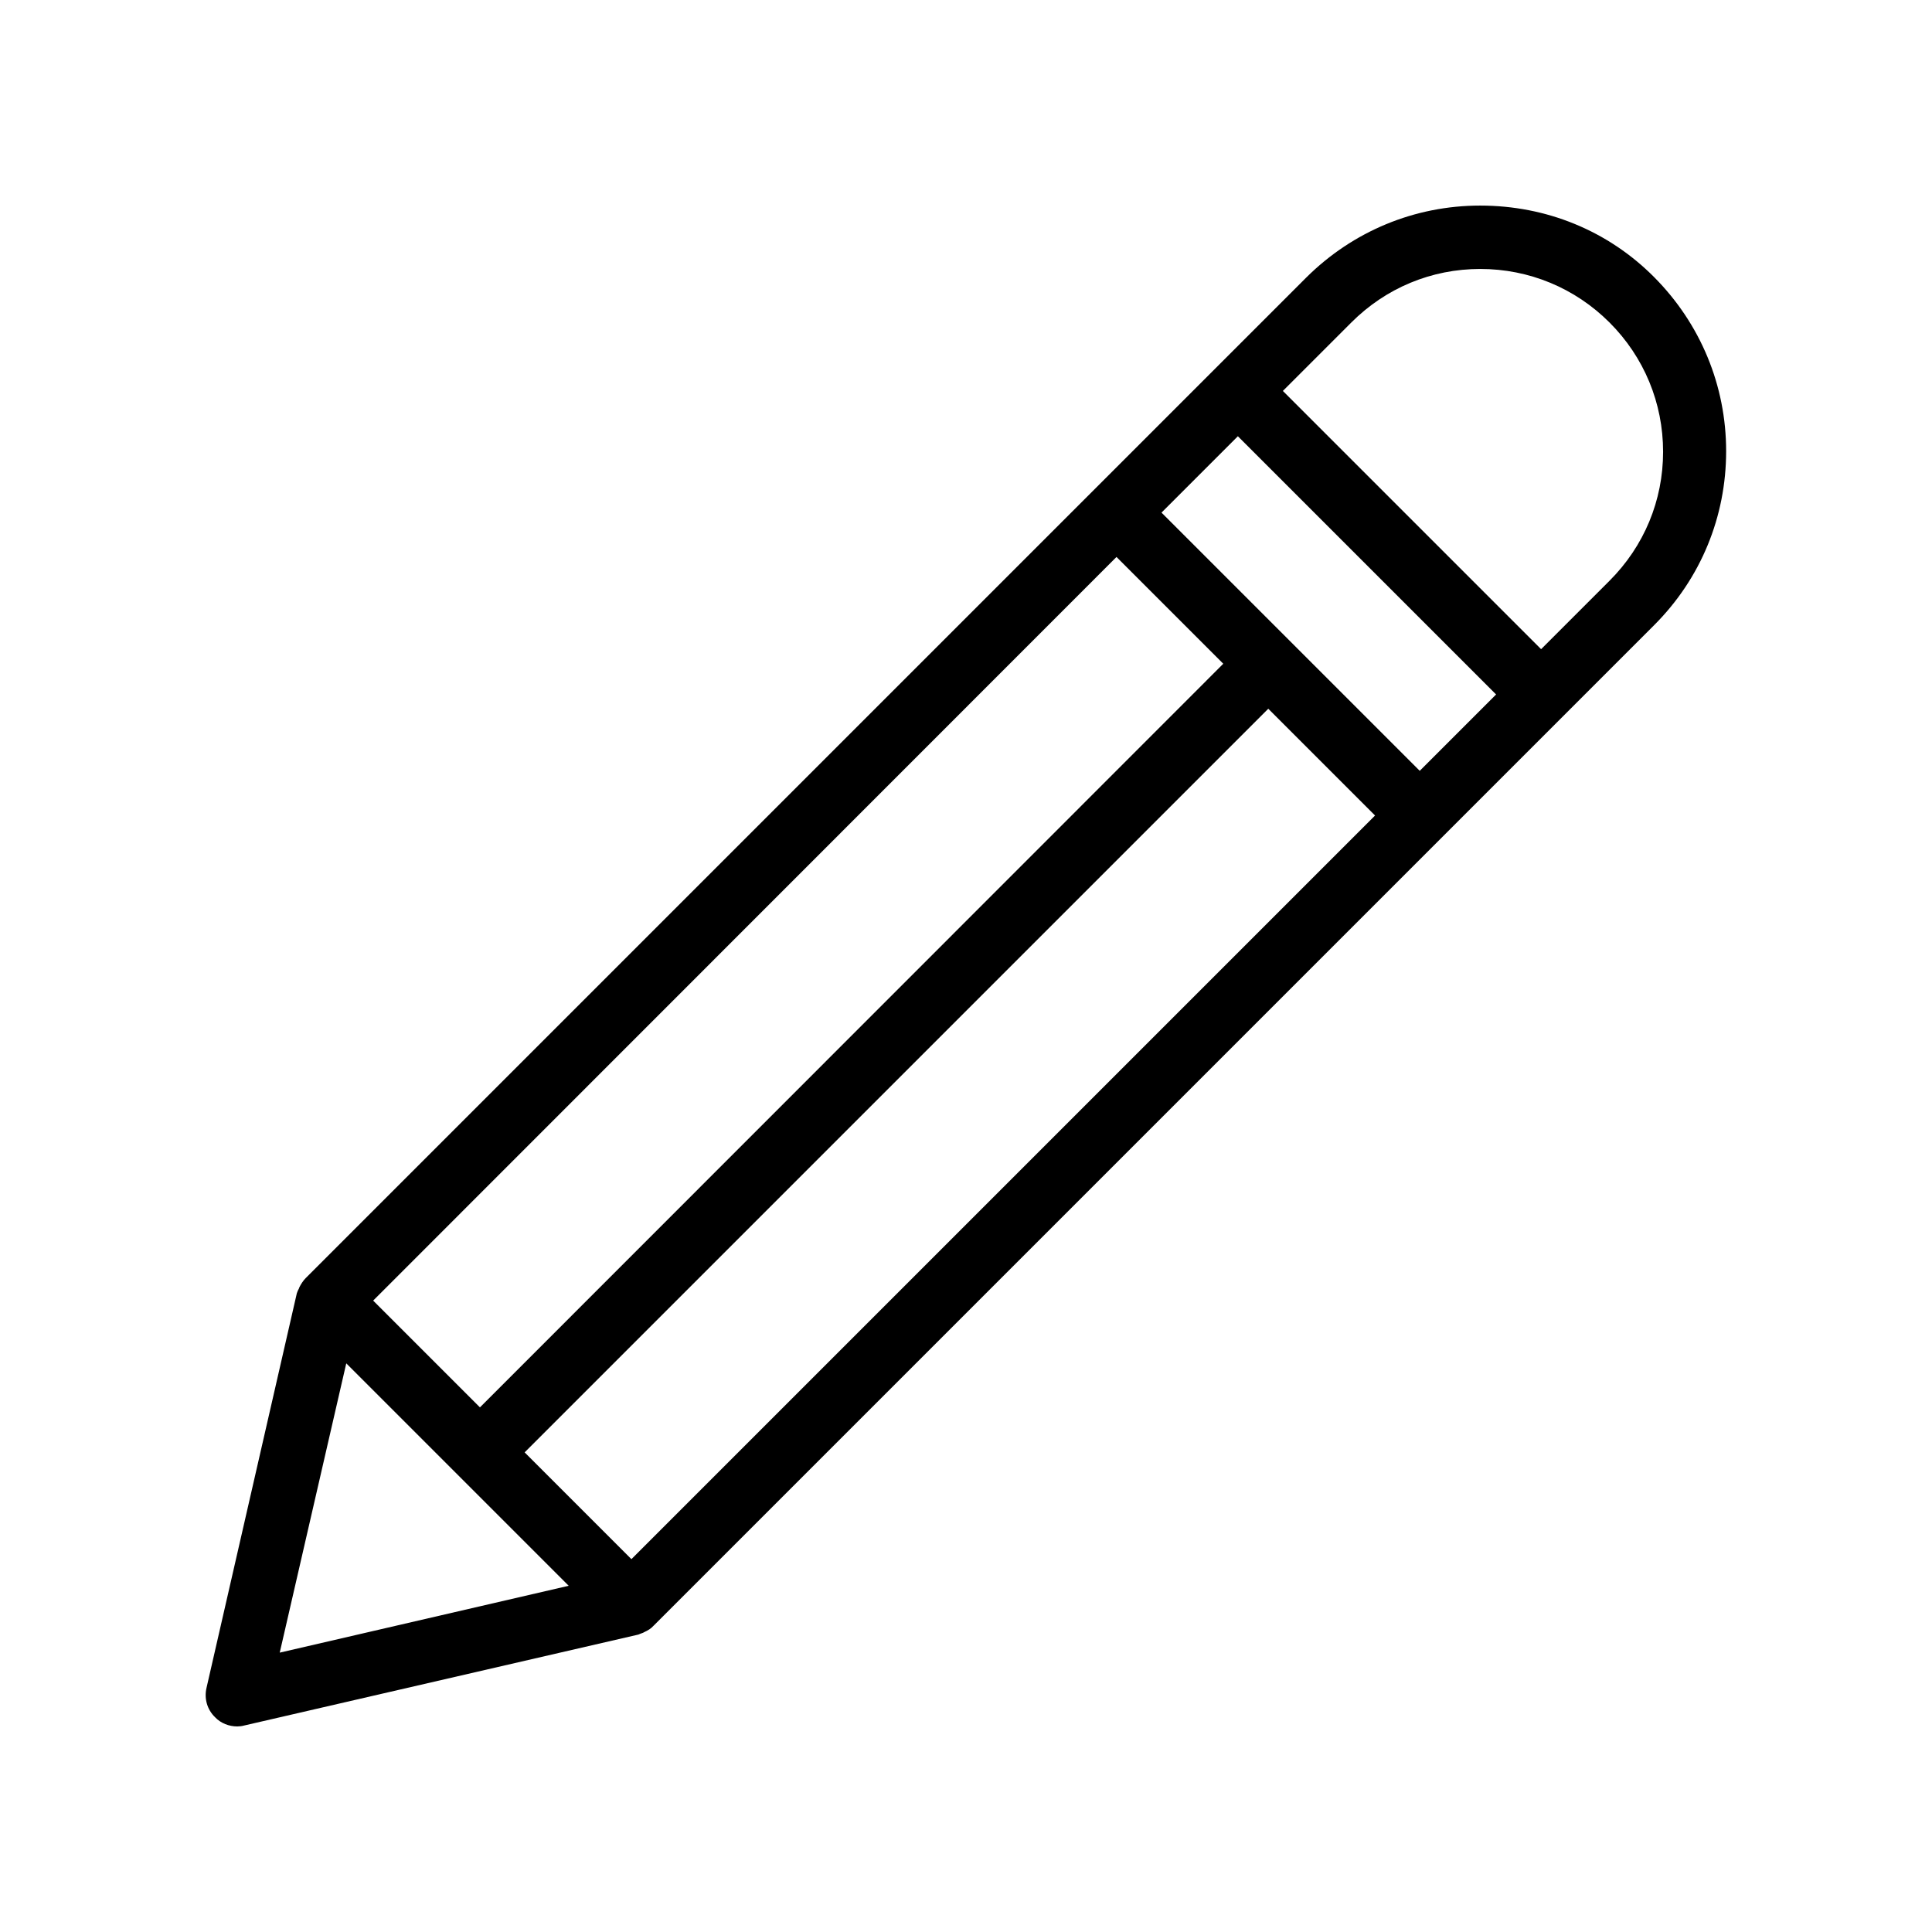 <?xml version="1.0" encoding="UTF-8"?>
<!-- Uploaded to: SVG Repo, www.svgrepo.com, Generator: SVG Repo Mixer Tools -->
<svg fill="#000000" width="800px" height="800px" version="1.1" viewBox="144 144 512 512" xmlns="http://www.w3.org/2000/svg">
 <path d="m536.28 198.48c-17.383 0-33.754 6.801-46.098 19.062l-56.258 56.258-208.91 208.91c-0.672 0.672-1.258 1.594-1.68 2.434-0.082 0.25-0.168 0.504-0.336 0.754-0.082 0.25-0.25 0.504-0.336 0.84l-23.93 104.54c-0.672 2.856 0.168 5.793 2.266 7.809 1.512 1.598 3.695 2.438 5.879 2.438 0.586 0 1.258-0.082 1.848-0.25l104.46-24.098c0.25-0.082 0.504-0.25 0.84-0.336 0.25-0.082 0.504-0.168 0.754-0.336 0.922-0.418 1.762-0.922 2.434-1.68l265.17-265.17c12.344-12.344 19.062-28.719 19.062-46.098 0-17.383-6.801-33.754-19.062-46.098-12.258-12.348-28.629-18.98-46.098-18.98zm-16.035 149.8-68.434-68.434 20.238-20.238 68.434 68.434zm-208.91 208.91-28.297-28.297 197.07-197.07 28.297 28.297zm128.55-265.59 28.297 28.297-196.99 197.07-28.297-28.297zm-204.12 213.7 58.945 58.945-76.578 17.719zm334.78-207.4-18.137 18.137-68.434-68.434 18.137-18.137c9.152-9.156 21.242-14.191 34.172-14.191 12.93 0 25.105 5.039 34.258 14.191 9.156 9.152 14.195 21.324 14.195 34.258 0 12.93-5.039 25.023-14.191 34.176z"/>
</svg>